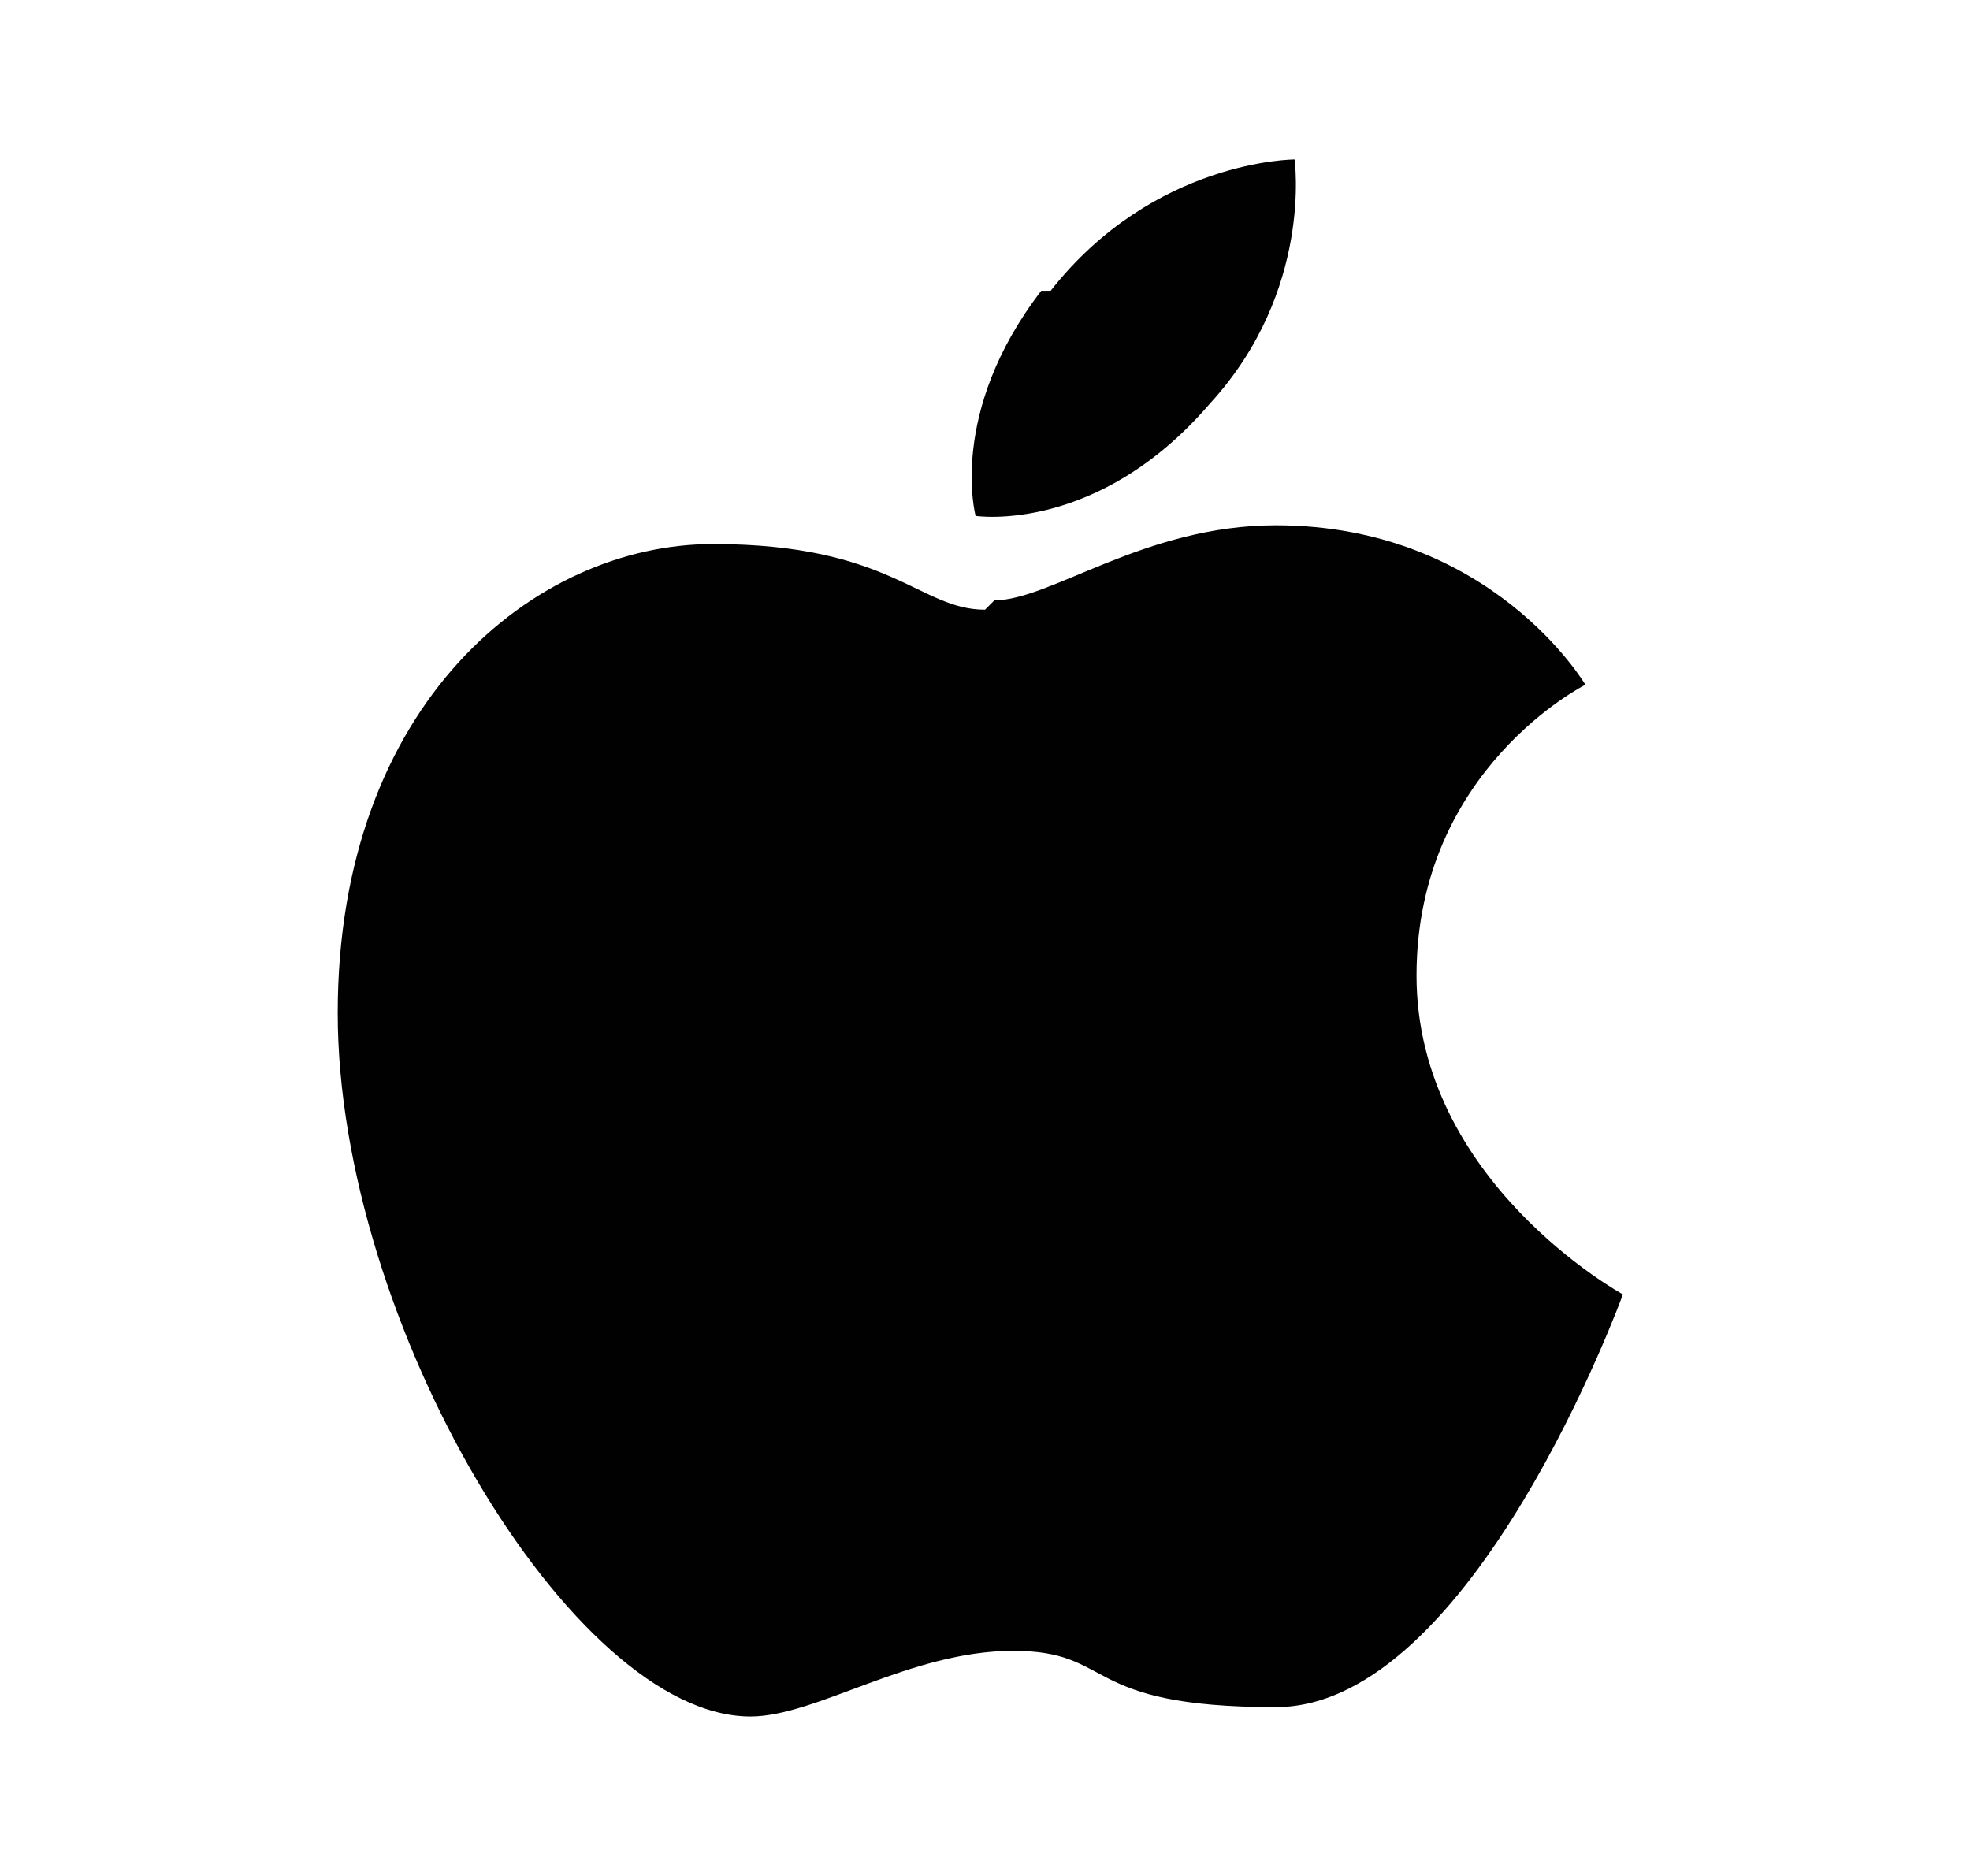 <?xml version="1.0" encoding="UTF-8"?>
<svg id="Livello_1" xmlns="http://www.w3.org/2000/svg" version="1.1" viewBox="0 0 21 20">
  <!-- Generator: Adobe Illustrator 29.1.0, SVG Export Plug-In . SVG Version: 2.1.0 Build 142)  -->
  <defs>
    <style>
      .st0 {
        fill: #010101;
        fill-rule: evenodd;
      }
    </style>
  </defs>
  <path class="st0" d="M11.2,3.1c1.1-1.4,2.6-1.4,2.6-1.4,0,0,.2,1.4-.9,2.6-1.2,1.4-2.5,1.2-2.5,1.2,0,0-.3-1.1.7-2.4Z"/>
  <path class="st0" d="M10.6,6.4c.6,0,1.6-.8,3-.8,2.3,0,3.3,1.7,3.3,1.7,0,0-1.8.9-1.8,3.1s2.2,3.4,2.2,3.4c0,0-1.6,4.4-3.7,4.4s-1.7-.6-2.8-.6-2.1.7-2.8.7c-1.9,0-4.4-4.2-4.4-7.5s2.1-5,4-5,2.2.7,2.9.7h0Z"/>
</svg>